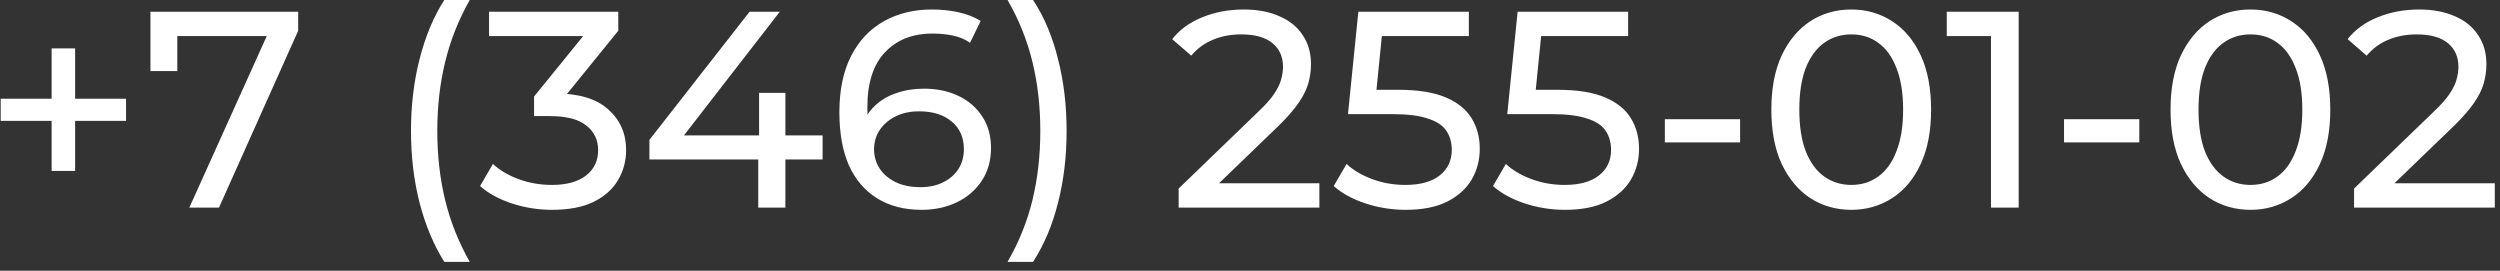 <?xml version="1.0" encoding="UTF-8"?> <svg xmlns="http://www.w3.org/2000/svg" width="277" height="30" viewBox="0 0 277 30" fill="none"><rect x="0" y="0" width="277" height="30" fill="#333333" stroke="none"/> <path d="M5.719 18.939V5.361H8.323V18.939H5.719ZM0.077 13.39V10.941H13.965V13.39H0.077ZM20.979 23L30.186 2.602L30.992 3.997H18.096L19.646 2.478V7.872H16.67V1.3H33.038V3.408L24.265 23H20.979ZM49.227 29.014C48.049 27.133 47.139 24.963 46.499 22.504C45.858 20.024 45.538 17.358 45.538 14.506C45.538 11.654 45.858 8.988 46.499 6.508C47.139 4.007 48.049 1.837 49.227 -0.002H52.048C50.808 2.189 49.898 4.483 49.32 6.88C48.741 9.257 48.452 11.799 48.452 14.506C48.452 17.213 48.741 19.766 49.32 22.163C49.898 24.54 50.808 26.823 52.048 29.014H49.227ZM61.159 23.248C59.63 23.248 58.142 23.01 56.695 22.535C55.269 22.06 54.101 21.419 53.192 20.613L54.618 18.164C55.341 18.846 56.282 19.404 57.439 19.838C58.596 20.272 59.836 20.489 61.159 20.489C62.771 20.489 64.021 20.148 64.91 19.466C65.819 18.763 66.274 17.823 66.274 16.645C66.274 15.508 65.84 14.599 64.972 13.917C64.125 13.214 62.771 12.863 60.911 12.863H59.175V10.693L65.623 2.757L66.057 3.997H54.184V1.3H68.506V3.408L62.089 11.313L60.477 10.352H61.5C64.125 10.352 66.088 10.941 67.39 12.119C68.713 13.297 69.374 14.795 69.374 16.614C69.374 17.833 69.074 18.949 68.475 19.962C67.876 20.975 66.966 21.781 65.747 22.38C64.548 22.959 63.019 23.248 61.159 23.248ZM71.955 17.668V15.498L83.053 1.3H86.401L75.396 15.498L73.815 15.002H91.144V17.668H71.955ZM84.014 23V17.668L84.107 15.002V10.29H87.021V23H84.014ZM102.117 23.248C100.195 23.248 98.552 22.824 97.188 21.977C95.824 21.13 94.78 19.91 94.057 18.319C93.354 16.707 93.003 14.744 93.003 12.429C93.003 9.97 93.437 7.893 94.305 6.198C95.173 4.503 96.382 3.222 97.932 2.354C99.482 1.486 101.259 1.052 103.264 1.052C104.297 1.052 105.279 1.155 106.209 1.362C107.159 1.569 107.976 1.889 108.658 2.323L107.48 4.741C106.922 4.348 106.281 4.08 105.558 3.935C104.855 3.79 104.111 3.718 103.326 3.718C101.114 3.718 99.358 4.41 98.056 5.795C96.754 7.159 96.103 9.195 96.103 11.902C96.103 12.336 96.123 12.853 96.165 13.452C96.206 14.051 96.309 14.64 96.475 15.219L95.421 14.165C95.731 13.214 96.216 12.419 96.878 11.778C97.56 11.117 98.366 10.631 99.296 10.321C100.246 9.99 101.269 9.825 102.365 9.825C103.811 9.825 105.093 10.094 106.209 10.631C107.325 11.168 108.203 11.933 108.844 12.925C109.484 13.896 109.805 15.054 109.805 16.397C109.805 17.782 109.464 18.991 108.782 20.024C108.1 21.057 107.18 21.853 106.023 22.411C104.865 22.969 103.563 23.248 102.117 23.248ZM101.993 20.737C102.943 20.737 103.77 20.561 104.473 20.21C105.196 19.859 105.764 19.373 106.178 18.753C106.591 18.112 106.798 17.368 106.798 16.521C106.798 15.24 106.353 14.227 105.465 13.483C104.576 12.718 103.367 12.336 101.838 12.336C100.846 12.336 99.978 12.522 99.234 12.894C98.49 13.266 97.901 13.772 97.467 14.413C97.053 15.033 96.847 15.746 96.847 16.552C96.847 17.296 97.043 17.988 97.436 18.629C97.828 19.249 98.407 19.755 99.172 20.148C99.936 20.541 100.877 20.737 101.993 20.737ZM114.46 29.014H111.639C112.9 26.823 113.82 24.54 114.398 22.163C114.977 19.766 115.266 17.213 115.266 14.506C115.266 11.799 114.977 9.257 114.398 6.88C113.82 4.483 112.9 2.189 111.639 -0.002H114.46C115.68 1.837 116.599 4.007 117.219 6.508C117.86 8.988 118.18 11.654 118.18 14.506C118.18 17.358 117.86 20.024 117.219 22.504C116.599 24.963 115.68 27.133 114.46 29.014ZM130.594 23V20.892L139.429 12.367C140.215 11.623 140.793 10.972 141.165 10.414C141.558 9.835 141.816 9.308 141.94 8.833C142.085 8.337 142.157 7.862 142.157 7.407C142.157 6.291 141.765 5.413 140.979 4.772C140.194 4.131 139.047 3.811 137.538 3.811C136.381 3.811 135.337 4.007 134.407 4.4C133.477 4.772 132.671 5.361 131.989 6.167L129.881 4.338C130.708 3.284 131.814 2.478 133.198 1.92C134.604 1.341 136.143 1.052 137.817 1.052C139.326 1.052 140.638 1.3 141.754 1.796C142.87 2.271 143.728 2.964 144.327 3.873C144.947 4.782 145.257 5.857 145.257 7.097C145.257 7.8 145.164 8.492 144.978 9.174C144.792 9.856 144.441 10.579 143.924 11.344C143.408 12.109 142.664 12.966 141.692 13.917L133.818 21.512L133.074 20.303H146.187V23H130.594ZM155.742 23.248C154.213 23.248 152.725 23.01 151.278 22.535C149.852 22.06 148.684 21.419 147.775 20.613L149.201 18.164C149.924 18.846 150.865 19.404 152.022 19.838C153.179 20.272 154.409 20.489 155.711 20.489C157.364 20.489 158.635 20.138 159.524 19.435C160.413 18.732 160.857 17.792 160.857 16.614C160.857 15.808 160.661 15.105 160.268 14.506C159.875 13.907 159.193 13.452 158.222 13.142C157.271 12.811 155.959 12.646 154.285 12.646H149.356L150.503 1.3H162.748V3.997H151.65L153.262 2.478L152.363 11.437L150.751 9.949H154.936C157.106 9.949 158.852 10.228 160.175 10.786C161.498 11.344 162.459 12.119 163.058 13.111C163.657 14.082 163.957 15.209 163.957 16.49C163.957 17.73 163.657 18.867 163.058 19.9C162.459 20.913 161.549 21.729 160.33 22.349C159.131 22.948 157.602 23.248 155.742 23.248ZM173.391 23.248C171.862 23.248 170.374 23.01 168.927 22.535C167.501 22.06 166.334 21.419 165.424 20.613L166.85 18.164C167.574 18.846 168.514 19.404 169.671 19.838C170.829 20.272 172.058 20.489 173.36 20.489C175.014 20.489 176.285 20.138 177.173 19.435C178.062 18.732 178.506 17.792 178.506 16.614C178.506 15.808 178.31 15.105 177.917 14.506C177.525 13.907 176.843 13.452 175.871 13.142C174.921 12.811 173.608 12.646 171.934 12.646H167.005L168.152 1.3H180.397V3.997H169.299L170.911 2.478L170.012 11.437L168.4 9.949H172.585C174.755 9.949 176.502 10.228 177.824 10.786C179.147 11.344 180.108 12.119 180.707 13.111C181.307 14.082 181.606 15.209 181.606 16.49C181.606 17.73 181.307 18.867 180.707 19.9C180.108 20.913 179.199 21.729 177.979 22.349C176.781 22.948 175.251 23.248 173.391 23.248ZM184.465 15.777V13.204H192.804V15.777H184.465ZM205.131 23.248C203.437 23.248 201.918 22.814 200.574 21.946C199.252 21.078 198.198 19.817 197.412 18.164C196.648 16.511 196.265 14.506 196.265 12.15C196.265 9.794 196.648 7.789 197.412 6.136C198.198 4.483 199.252 3.222 200.574 2.354C201.918 1.486 203.437 1.052 205.131 1.052C206.805 1.052 208.314 1.486 209.657 2.354C211.001 3.222 212.055 4.483 212.819 6.136C213.584 7.789 213.966 9.794 213.966 12.15C213.966 14.506 213.584 16.511 212.819 18.164C212.055 19.817 211.001 21.078 209.657 21.946C208.314 22.814 206.805 23.248 205.131 23.248ZM205.131 20.489C206.268 20.489 207.26 20.179 208.107 19.559C208.975 18.939 209.647 18.009 210.122 16.769C210.618 15.529 210.866 13.989 210.866 12.15C210.866 10.311 210.618 8.771 210.122 7.531C209.647 6.291 208.975 5.361 208.107 4.741C207.26 4.121 206.268 3.811 205.131 3.811C203.995 3.811 202.992 4.121 202.124 4.741C201.256 5.361 200.574 6.291 200.078 7.531C199.603 8.771 199.365 10.311 199.365 12.15C199.365 13.989 199.603 15.529 200.078 16.769C200.574 18.009 201.256 18.939 202.124 19.559C202.992 20.179 203.995 20.489 205.131 20.489ZM220.6 23V2.54L221.933 3.997H215.702V1.3H223.669V23H220.6ZM228.695 15.777V13.204H237.034V15.777H228.695ZM249.361 23.248C247.666 23.248 246.147 22.814 244.804 21.946C243.481 21.078 242.427 19.817 241.642 18.164C240.877 16.511 240.495 14.506 240.495 12.15C240.495 9.794 240.877 7.789 241.642 6.136C242.427 4.483 243.481 3.222 244.804 2.354C246.147 1.486 247.666 1.052 249.361 1.052C251.035 1.052 252.544 1.486 253.887 2.354C255.23 3.222 256.284 4.483 257.049 6.136C257.814 7.789 258.196 9.794 258.196 12.15C258.196 14.506 257.814 16.511 257.049 18.164C256.284 19.817 255.23 21.078 253.887 21.946C252.544 22.814 251.035 23.248 249.361 23.248ZM249.361 20.489C250.498 20.489 251.49 20.179 252.337 19.559C253.205 18.939 253.877 18.009 254.352 16.769C254.848 15.529 255.096 13.989 255.096 12.15C255.096 10.311 254.848 8.771 254.352 7.531C253.877 6.291 253.205 5.361 252.337 4.741C251.49 4.121 250.498 3.811 249.361 3.811C248.224 3.811 247.222 4.121 246.354 4.741C245.486 5.361 244.804 6.291 244.308 7.531C243.833 8.771 243.595 10.311 243.595 12.15C243.595 13.989 243.833 15.529 244.308 16.769C244.804 18.009 245.486 18.939 246.354 19.559C247.222 20.179 248.224 20.489 249.361 20.489ZM260.831 23V20.892L269.666 12.367C270.451 11.623 271.03 10.972 271.402 10.414C271.794 9.835 272.053 9.308 272.177 8.833C272.321 8.337 272.394 7.862 272.394 7.407C272.394 6.291 272.001 5.413 271.216 4.772C270.43 4.131 269.283 3.811 267.775 3.811C266.617 3.811 265.574 4.007 264.644 4.4C263.714 4.772 262.908 5.361 262.226 6.167L260.118 4.338C260.944 3.284 262.05 2.478 263.435 1.92C264.84 1.341 266.38 1.052 268.054 1.052C269.562 1.052 270.875 1.3 271.991 1.796C273.107 2.271 273.964 2.964 274.564 3.873C275.184 4.782 275.494 5.857 275.494 7.097C275.494 7.8 275.401 8.492 275.215 9.174C275.029 9.856 274.677 10.579 274.161 11.344C273.644 12.109 272.9 12.966 271.929 13.917L264.055 21.512L263.311 20.303H276.424V23H260.831Z" fill="white"></path> </svg> 